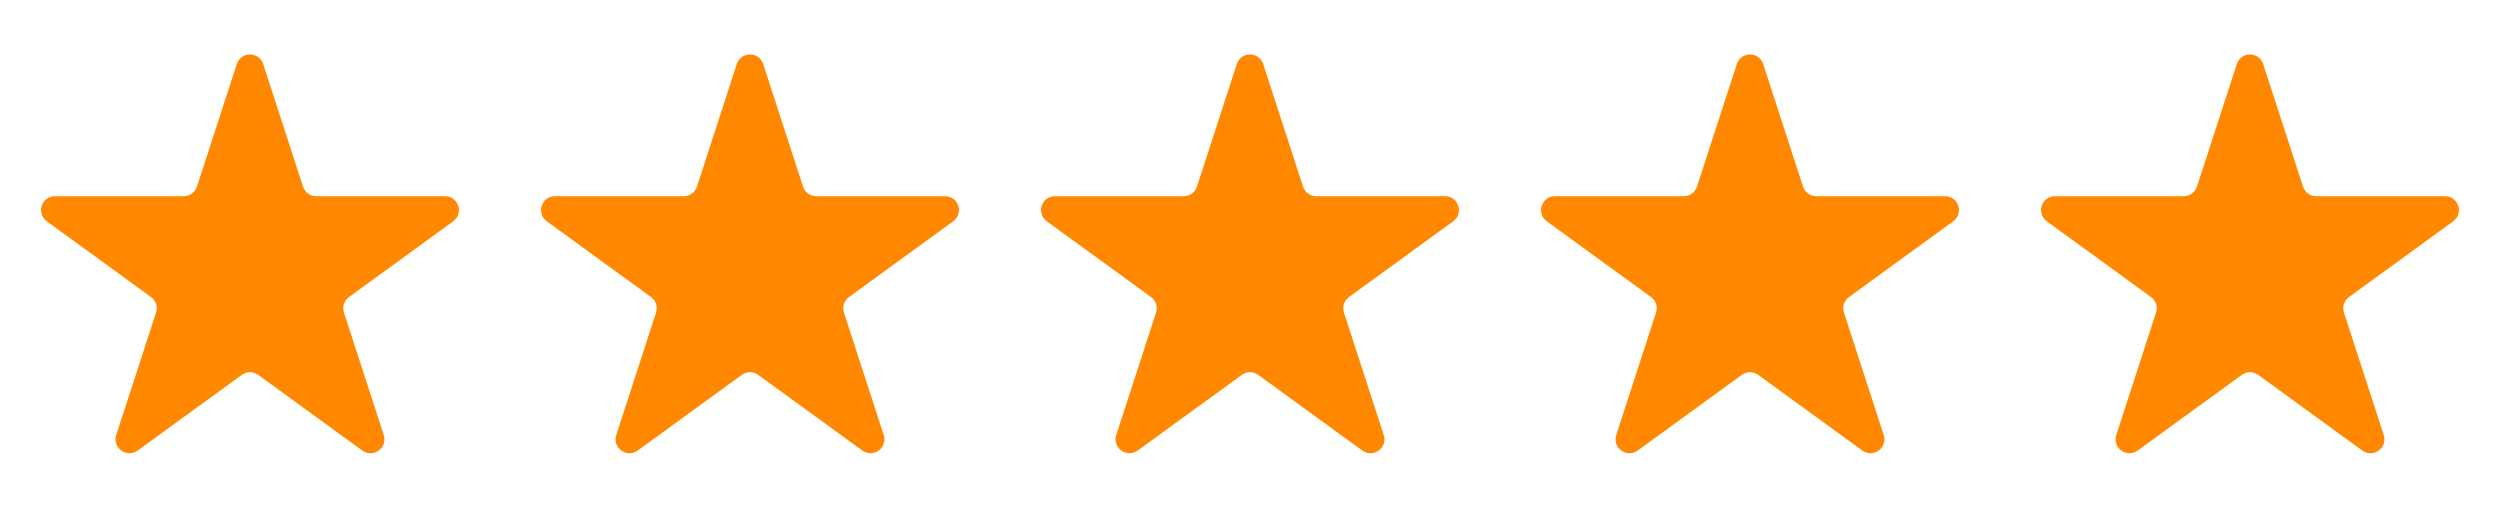 <svg width="90" height="19" viewBox="0 0 90 19" fill="none" xmlns="http://www.w3.org/2000/svg">
<path d="M8.524 2.307C8.674 1.847 9.326 1.847 9.476 2.307L10.908 6.717C10.975 6.923 11.167 7.063 11.384 7.063H16.021C16.505 7.063 16.706 7.682 16.315 7.967L12.563 10.693C12.388 10.82 12.315 11.046 12.382 11.252L13.815 15.661C13.964 16.122 13.437 16.505 13.045 16.22L9.294 13.495C9.119 13.368 8.881 13.368 8.706 13.495L4.955 16.22C4.563 16.505 4.036 16.122 4.185 15.661L5.618 11.252C5.685 11.046 5.612 10.82 5.437 10.693L1.685 7.967C1.294 7.682 1.495 7.063 1.979 7.063H6.616C6.833 7.063 7.025 6.923 7.092 6.717L8.524 2.307Z" fill="#FF8800"/>
<path d="M26.524 2.307C26.674 1.847 27.326 1.847 27.476 2.307L28.908 6.717C28.975 6.923 29.167 7.063 29.384 7.063H34.021C34.505 7.063 34.706 7.682 34.315 7.967L30.563 10.693C30.388 10.82 30.315 11.046 30.382 11.252L31.814 15.661C31.964 16.122 31.437 16.505 31.045 16.22L27.294 13.495C27.119 13.368 26.881 13.368 26.706 13.495L22.955 16.22C22.563 16.505 22.036 16.122 22.186 15.661L23.618 11.252C23.685 11.046 23.612 10.82 23.437 10.693L19.685 7.967C19.294 7.682 19.495 7.063 19.979 7.063H24.616C24.833 7.063 25.025 6.923 25.092 6.717L26.524 2.307Z" fill="#FF8800"/>
<path d="M44.525 2.307C44.674 1.847 45.326 1.847 45.475 2.307L46.908 6.717C46.975 6.923 47.167 7.063 47.384 7.063H52.021C52.505 7.063 52.706 7.682 52.315 7.967L48.563 10.693C48.388 10.82 48.315 11.046 48.382 11.252L49.815 15.661C49.964 16.122 49.437 16.505 49.045 16.22L45.294 13.495C45.119 13.368 44.881 13.368 44.706 13.495L40.955 16.22C40.563 16.505 40.036 16.122 40.185 15.661L41.618 11.252C41.685 11.046 41.612 10.82 41.437 10.693L37.685 7.967C37.294 7.682 37.495 7.063 37.979 7.063H42.616C42.833 7.063 43.025 6.923 43.092 6.717L44.525 2.307Z" fill="#FF8800"/>
<path d="M62.525 2.307C62.674 1.847 63.326 1.847 63.475 2.307L64.908 6.717C64.975 6.923 65.167 7.063 65.384 7.063H70.021C70.505 7.063 70.706 7.682 70.315 7.967L66.563 10.693C66.388 10.82 66.315 11.046 66.382 11.252L67.814 15.661C67.964 16.122 67.437 16.505 67.045 16.22L63.294 13.495C63.119 13.368 62.881 13.368 62.706 13.495L58.955 16.22C58.563 16.505 58.036 16.122 58.185 15.661L59.618 11.252C59.685 11.046 59.612 10.82 59.437 10.693L55.685 7.967C55.294 7.682 55.495 7.063 55.979 7.063H60.616C60.833 7.063 61.025 6.923 61.092 6.717L62.525 2.307Z" fill="#FF8800"/>
<path d="M80.525 2.307C80.674 1.847 81.326 1.847 81.475 2.307L82.908 6.717C82.975 6.923 83.167 7.063 83.384 7.063H88.021C88.505 7.063 88.706 7.682 88.315 7.967L84.563 10.693C84.388 10.82 84.315 11.046 84.382 11.252L85.814 15.661C85.964 16.122 85.437 16.505 85.045 16.22L81.294 13.495C81.119 13.368 80.881 13.368 80.706 13.495L76.955 16.22C76.563 16.505 76.036 16.122 76.186 15.661L77.618 11.252C77.685 11.046 77.612 10.82 77.437 10.693L73.685 7.967C73.294 7.682 73.495 7.063 73.979 7.063H78.616C78.833 7.063 79.025 6.923 79.092 6.717L80.525 2.307Z" fill="#FF8800"/>
</svg>
